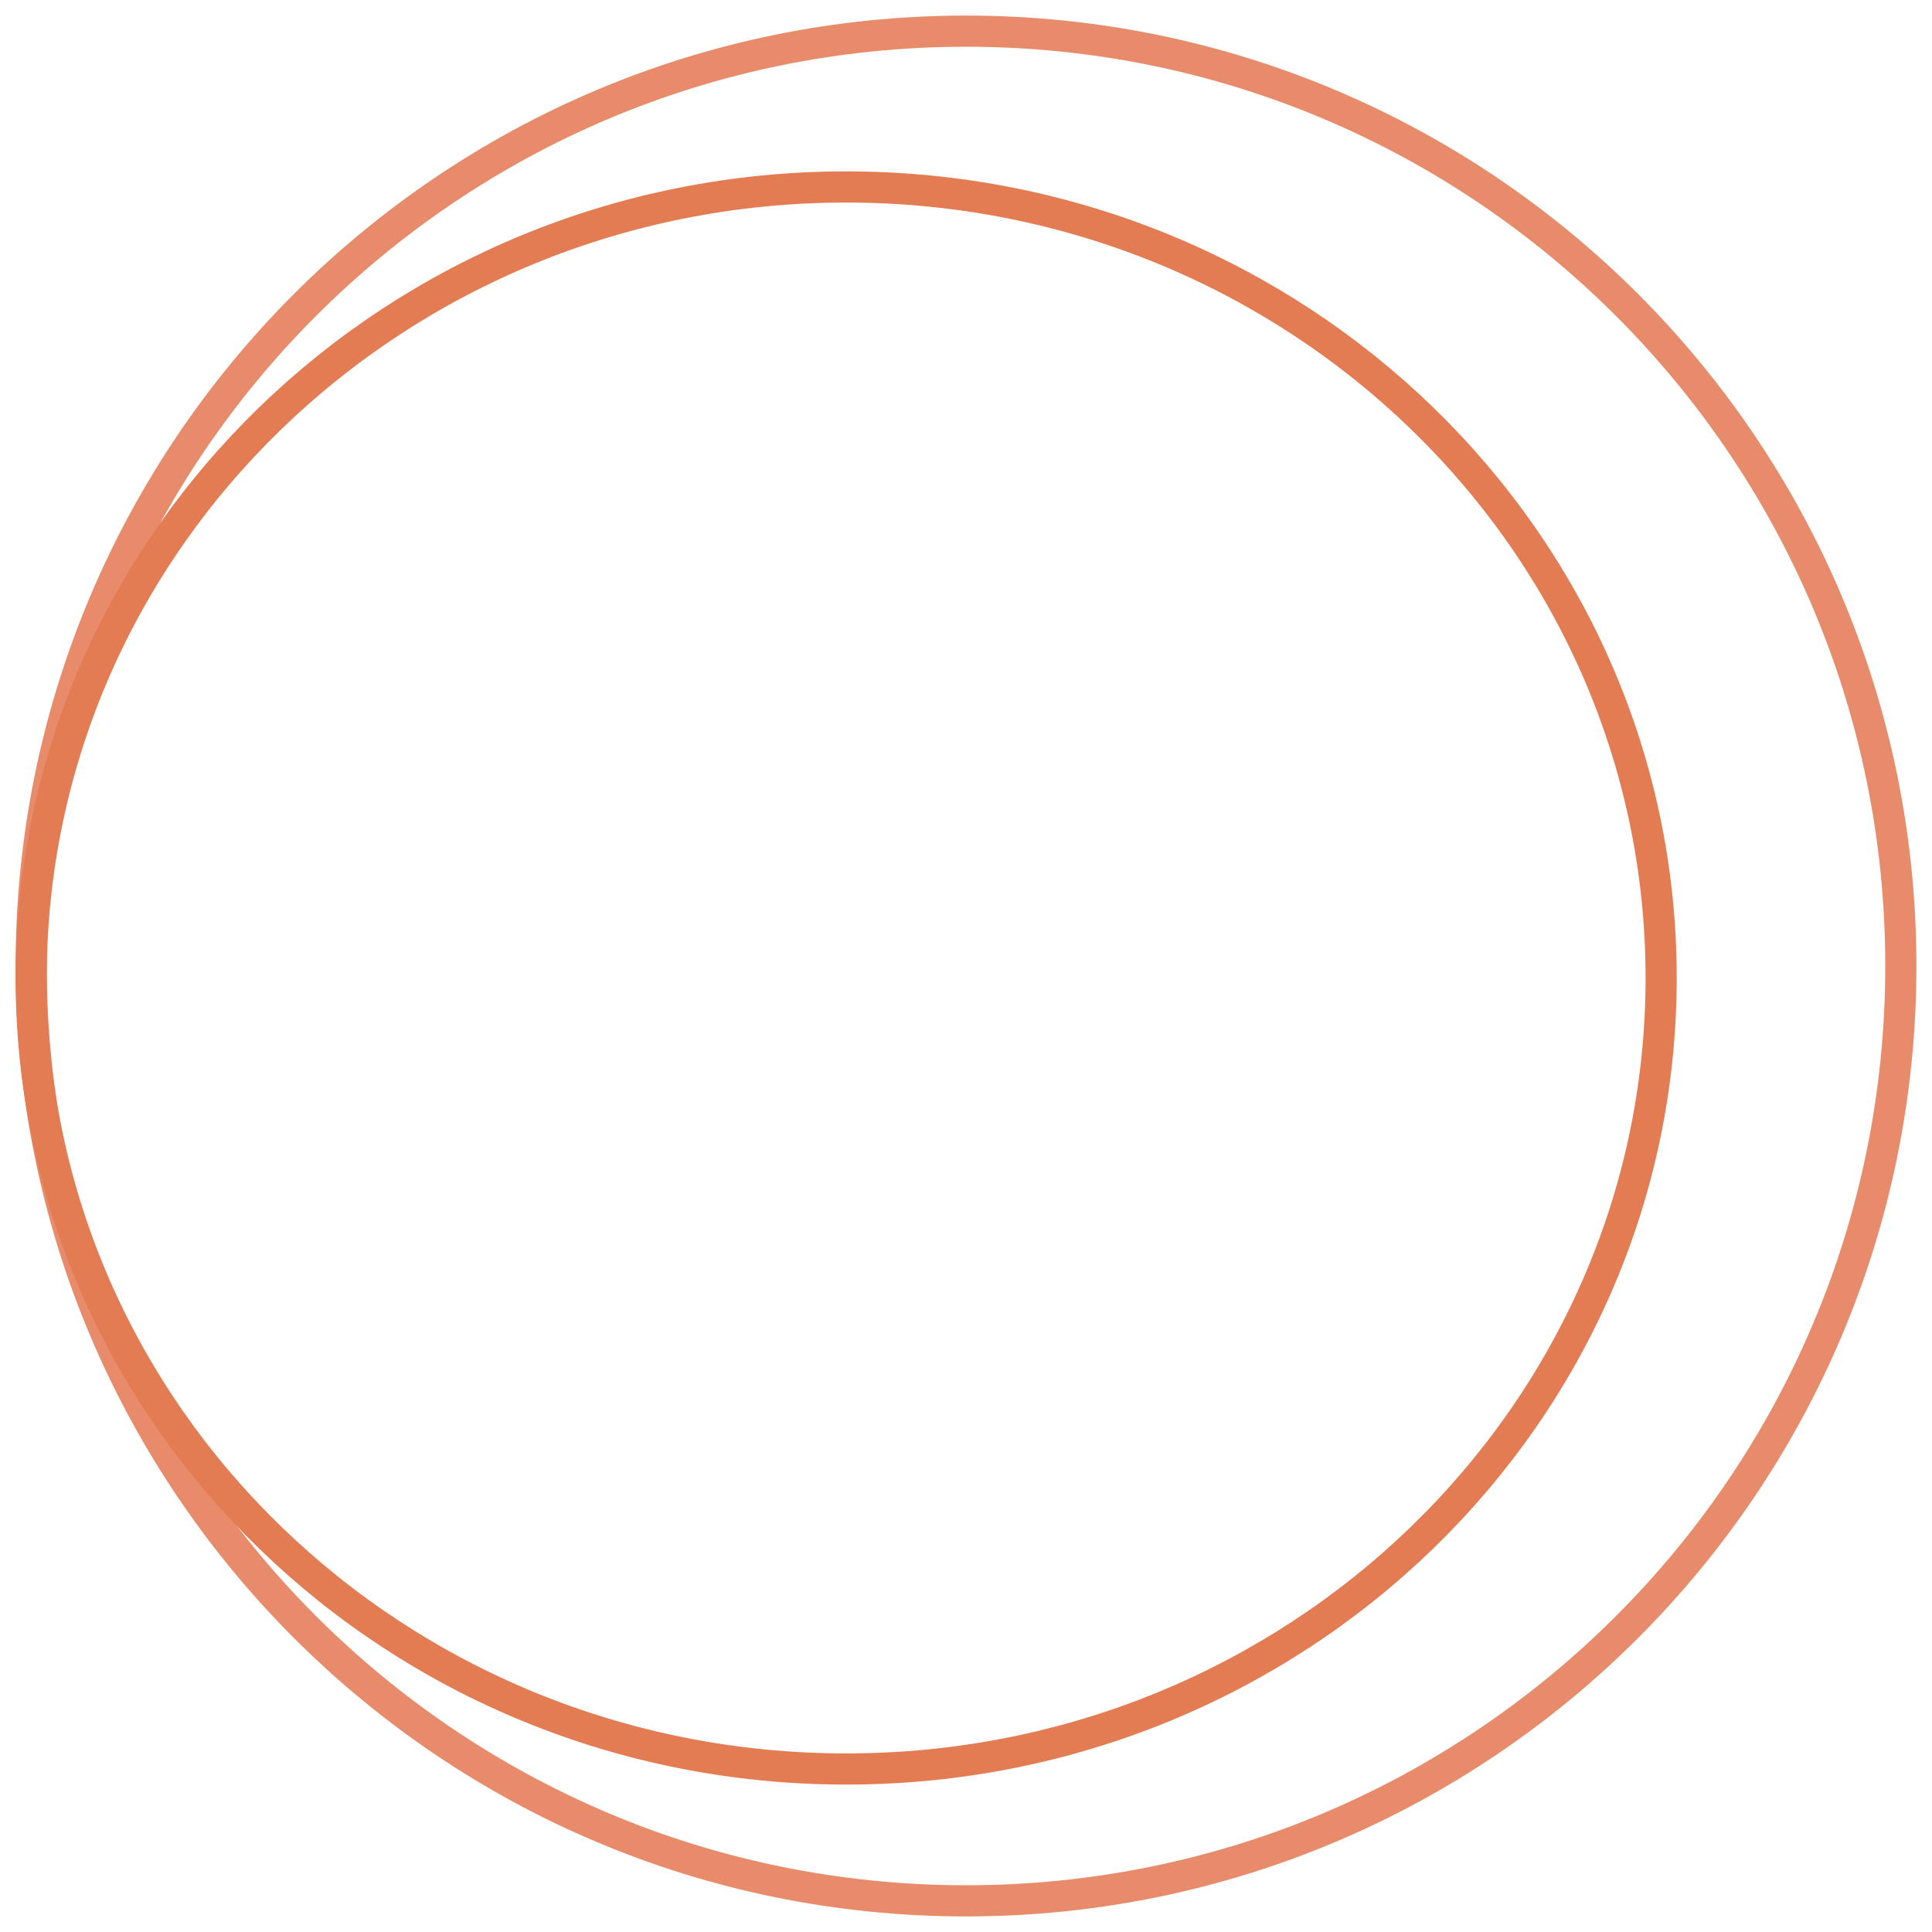 <?xml version="1.0" encoding="UTF-8"?> <svg xmlns="http://www.w3.org/2000/svg" width="62" height="62" viewBox="0 0 62 62" fill="none"> <path d="M31 61C47.569 61 61 47.569 61 31C61 14.431 47.569 1 31 1C14.431 1 1 14.431 1 31C1 47.569 14.431 61 31 61Z" stroke="#E78B6B" stroke-miterlimit="10"></path> <path d="M27.154 56.769C41.598 56.769 53.308 45.404 53.308 31.385C53.308 17.365 41.598 6 27.154 6C12.71 6 1 17.365 1 31.385C1 45.404 12.71 56.769 27.154 56.769Z" stroke="#E47C53" stroke-miterlimit="10"></path> </svg> 